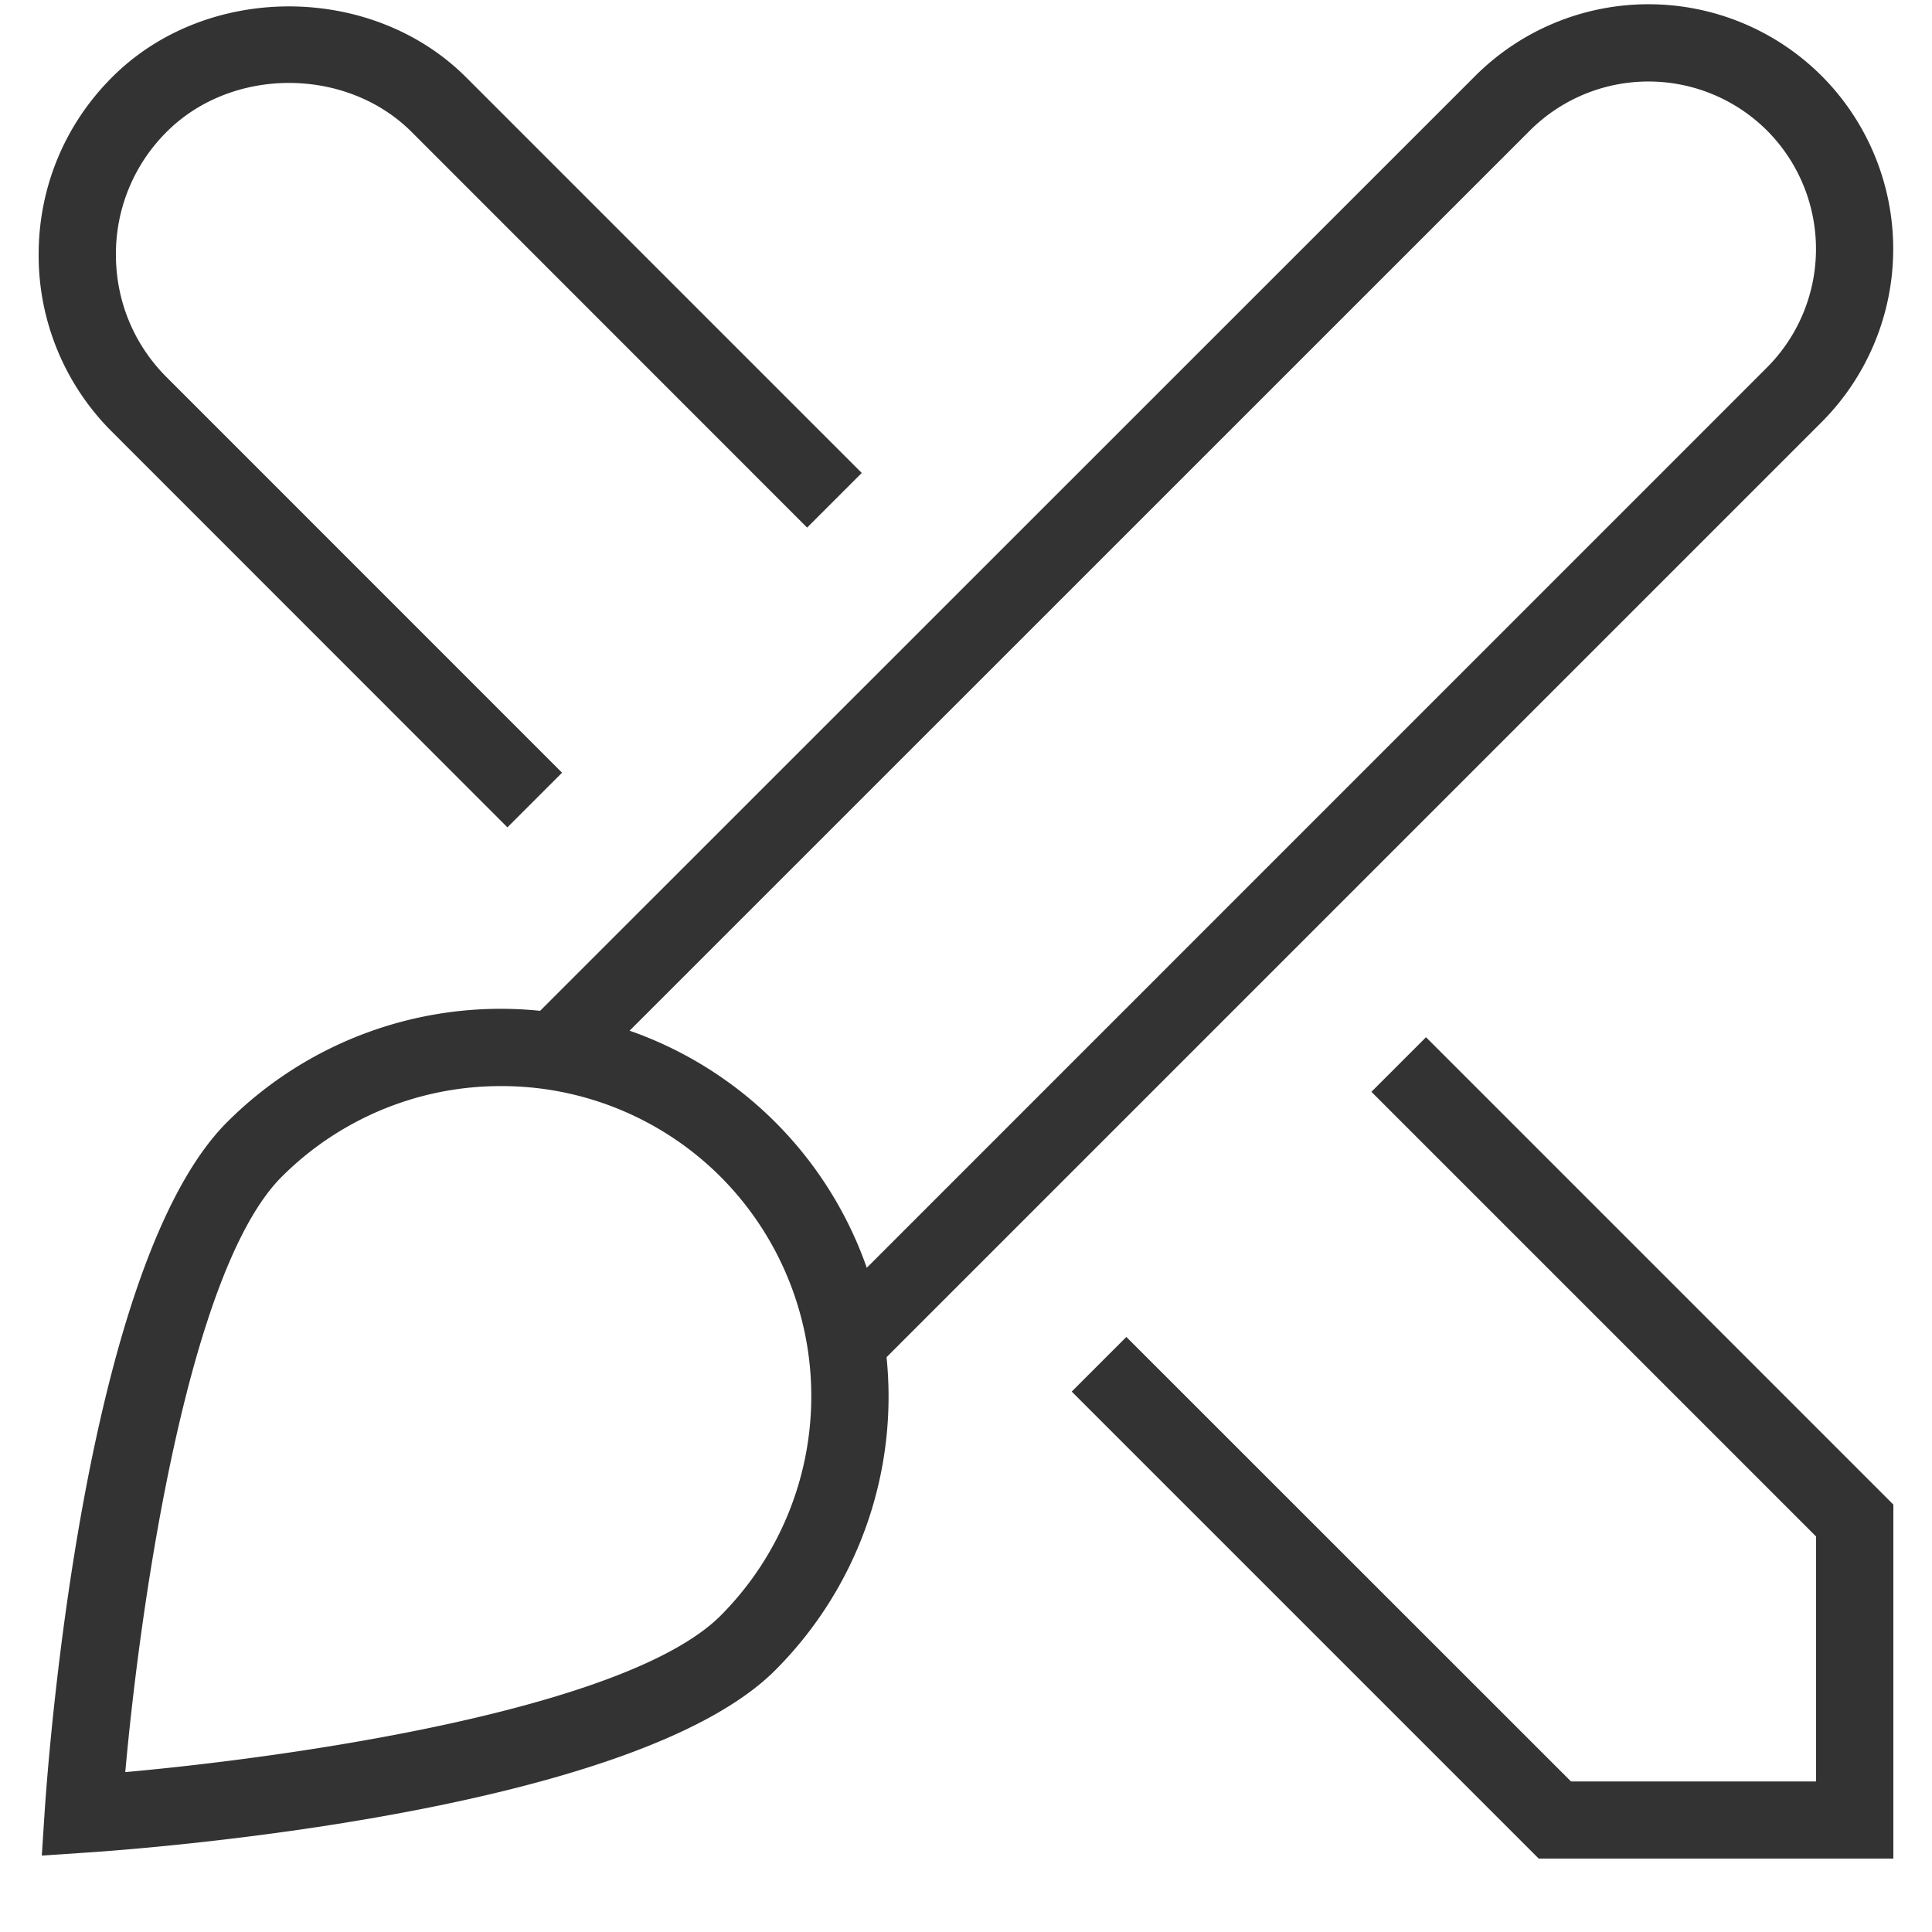 <svg xmlns="http://www.w3.org/2000/svg" width="25" height="25" fill="none" viewBox="0 0 25 25"><g clip-path="url(#clip0_6000_28693)"><path fill="#333" d="M1.448 5.586A3.221 3.221 0 0 1 .5 3.294c0-.866.337-1.681.948-2.292 1.219-1.225 3.36-1.226 4.585 0l5.118 5.118-.707.707-5.118-5.12c-.848-.846-2.327-.844-3.17 0A2.226 2.226 0 0 0 1.5 3.295c0 .6.232 1.162.655 1.585l5.118 5.119-.707.707-5.118-5.12Zm17.005 7.835-.707.707 5.754 5.754v3.17h-3.171L14.575 17.3l-.707.707 6.047 6.047H24.5v-4.585l-6.047-6.047Zm-6.981 4.142a5.007 5.007 0 0 1-1.441 4.05c-1.844 1.845-8.202 2.313-8.921 2.36l-.569.038.037-.57c.048-.718.517-7.076 2.36-8.92a5.007 5.007 0 0 1 4.051-1.441L19.09.982a3.172 3.172 0 0 1 4.482 0 3.172 3.172 0 0 1 0 4.48l-12.1 12.1Zm-3.325-4.226a5 5 0 0 1 3.069 3.068l11.649-11.65a2.171 2.171 0 0 0 0-3.066 2.172 2.172 0 0 0-3.068 0L8.147 13.337Zm1.177 1.89a4.008 4.008 0 0 0-2.84-1.173 4.004 4.004 0 0 0-2.839 1.174c-1.216 1.216-1.83 5.538-2.024 7.703 2.165-.194 6.487-.81 7.703-2.024a4.022 4.022 0 0 0 0-5.68Z"/></g><defs><clipPath id="clip0_6000_28693"><path fill="#fff" d="M.5.05h24v24H.5z"/></clipPath></defs></svg>